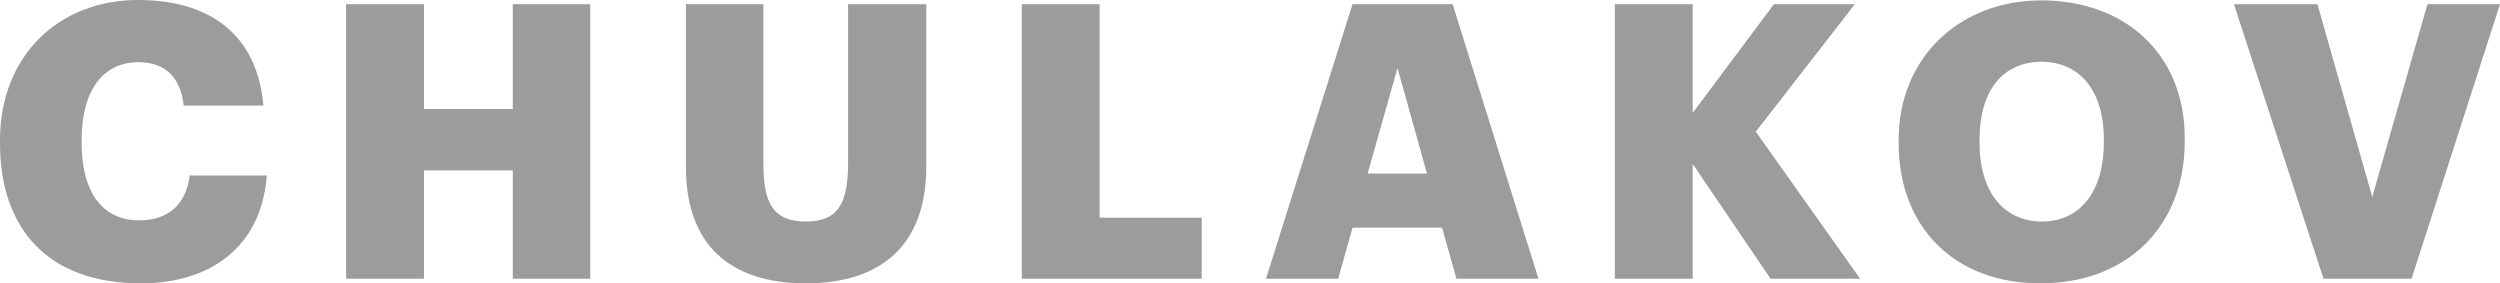 <?xml version="1.0" encoding="UTF-8"?> <svg xmlns="http://www.w3.org/2000/svg" width="150" height="17" viewBox="0 0 150 17" fill="none"><path d="M8.458 17C2.789 17 0 13.637 0 8.592V8.408C0 3.34 3.538 0 8.277 0C12.495 0 15.42 1.981 15.805 6.335H11.021C10.839 4.653 9.932 3.732 8.3 3.732C6.213 3.732 4.898 5.39 4.898 8.385V8.569C4.898 11.541 6.145 13.222 8.368 13.222C10 13.222 11.157 12.347 11.383 10.527H16.009C15.692 14.789 12.653 17 8.458 17Z" fill="#9C9C9C"></path><path d="M20.767 16.724V0.253H25.438V6.542H30.767V0.253H35.416V16.724H30.767V10.228H25.438V16.724H20.767Z" fill="#9C9C9C"></path><path d="M48.345 17C43.765 17 41.157 14.65 41.157 10.043V0.253H45.806V9.836C45.806 12.163 46.372 13.291 48.345 13.291C50.273 13.291 50.885 12.232 50.885 9.767V0.253H55.579V9.974C55.579 14.766 52.812 17 48.345 17Z" fill="#9C9C9C"></path><path d="M61.309 16.724V0.253H65.98V13.061H72.103V16.724H61.309Z" fill="#9C9C9C"></path><path d="M75.958 16.724L81.151 0.253H87.16L92.308 16.724H87.387L86.525 13.66H81.151L80.29 16.724H75.958ZM83.85 4.077L82.058 10.412H85.618L83.85 4.077Z" fill="#9C9C9C"></path><path d="M96.89 16.724V0.253H101.562V6.772L106.437 0.253H111.29L105.348 7.901L111.607 16.724H106.233L101.562 9.836V16.724H96.89Z" fill="#9C9C9C"></path><path d="M122.423 17C117.184 17 113.919 13.545 113.919 8.592V8.408C113.919 3.386 117.638 0.023 122.491 0.023C127.434 0.023 131.085 3.179 131.085 8.293V8.477C131.085 13.545 127.661 17 122.423 17ZM122.513 13.291C124.804 13.291 126.232 11.495 126.232 8.546V8.362C126.232 5.436 124.781 3.709 122.491 3.709C120.2 3.709 118.772 5.39 118.772 8.385V8.569C118.772 11.564 120.268 13.291 122.513 13.291Z" fill="#9C9C9C"></path><path d="M139.41 16.724L134.036 0.253H139.047L142.335 11.817L145.646 0.253H150L144.694 16.724H139.41Z" fill="#9C9C9C"></path></svg> 